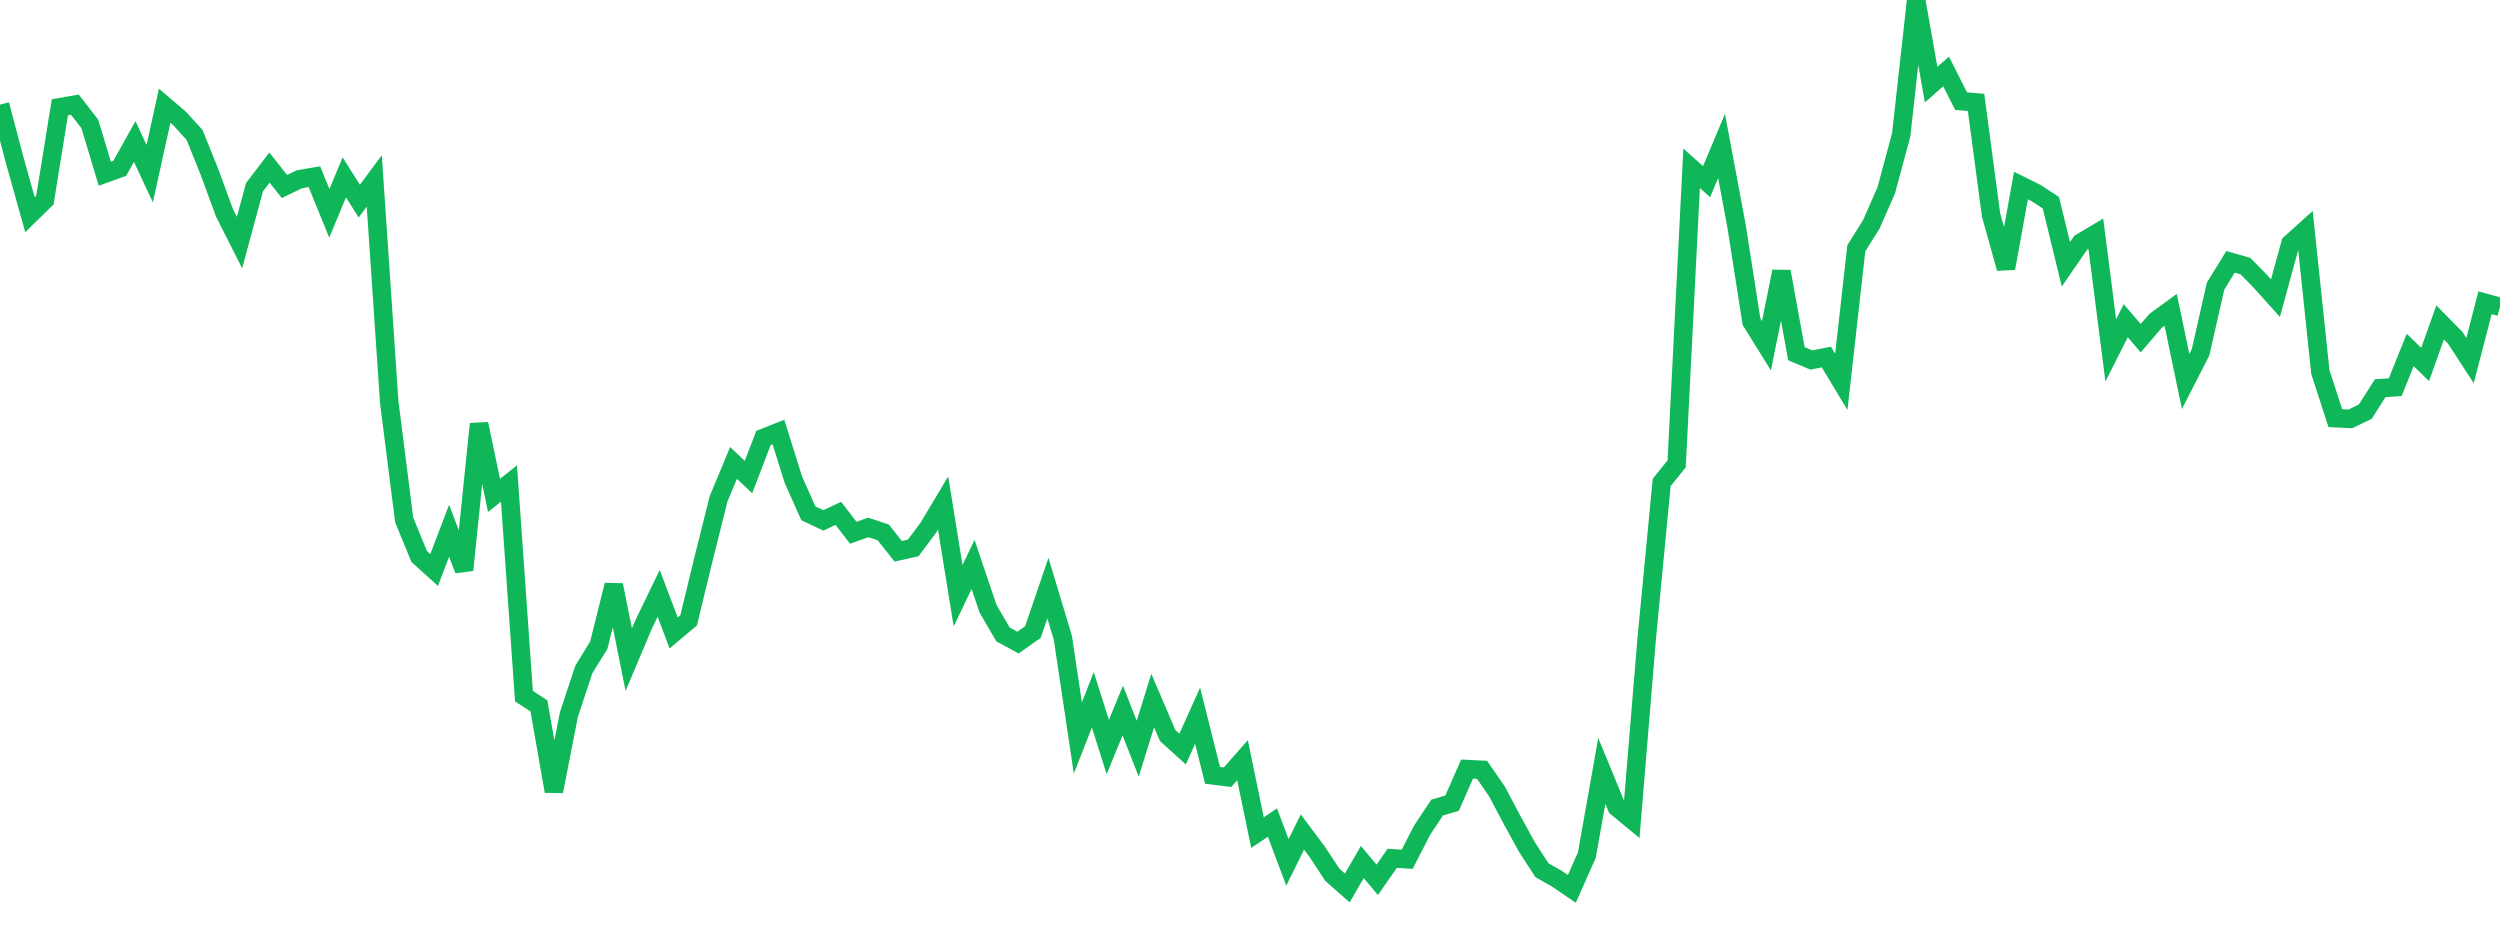 <?xml version="1.0" standalone="no"?>
<!DOCTYPE svg PUBLIC "-//W3C//DTD SVG 1.1//EN" "http://www.w3.org/Graphics/SVG/1.1/DTD/svg11.dtd">
<svg width="135" height="50" viewBox="0 0 135 50" preserveAspectRatio="none" class="sparkline" xmlns="http://www.w3.org/2000/svg"
xmlns:xlink="http://www.w3.org/1999/xlink"><path  class="sparkline--line" d="M 0 5.65 L 0 5.65 L 0.808 8.7 L 1.617 11.59 L 2.425 10.8 L 3.234 5.79 L 4.042 5.65 L 4.85 6.69 L 5.659 9.38 L 6.467 9.09 L 7.275 7.64 L 8.084 9.38 L 8.892 5.71 L 9.701 6.4 L 10.509 7.29 L 11.317 9.3 L 12.126 11.5 L 12.934 13.1 L 13.743 10.11 L 14.551 9.05 L 15.359 10.07 L 16.168 9.68 L 16.976 9.54 L 17.784 11.52 L 18.593 9.58 L 19.401 10.86 L 20.21 9.77 L 21.018 21.71 L 21.826 28.08 L 22.635 30.05 L 23.443 30.78 L 24.251 28.66 L 25.06 30.78 L 25.868 22.89 L 26.677 26.75 L 27.485 26.11 L 28.293 37.59 L 29.102 38.12 L 29.91 42.73 L 30.719 38.59 L 31.527 36.15 L 32.335 34.84 L 33.144 31.59 L 33.952 35.62 L 34.76 33.71 L 35.569 32.04 L 36.377 34.18 L 37.186 33.5 L 37.994 30.17 L 38.802 26.94 L 39.611 25 L 40.419 25.76 L 41.228 23.65 L 42.036 23.33 L 42.844 25.91 L 43.653 27.72 L 44.461 28.1 L 45.269 27.72 L 46.078 28.77 L 46.886 28.48 L 47.695 28.75 L 48.503 29.77 L 49.311 29.59 L 50.12 28.51 L 50.928 27.16 L 51.737 32.17 L 52.545 30.48 L 53.353 32.87 L 54.162 34.26 L 54.97 34.7 L 55.778 34.13 L 56.587 31.76 L 57.395 34.44 L 58.204 39.85 L 59.012 37.79 L 59.82 40.34 L 60.629 38.37 L 61.437 40.43 L 62.246 37.83 L 63.054 39.72 L 63.862 40.45 L 64.671 38.65 L 65.479 41.87 L 66.287 41.97 L 67.096 41.05 L 67.904 44.96 L 68.713 44.42 L 69.521 46.57 L 70.329 44.93 L 71.138 46.01 L 71.946 47.24 L 72.754 47.95 L 73.563 46.55 L 74.371 47.51 L 75.18 46.35 L 75.988 46.4 L 76.796 44.83 L 77.605 43.61 L 78.413 43.37 L 79.222 41.53 L 80.03 41.57 L 80.838 42.74 L 81.647 44.27 L 82.455 45.74 L 83.263 46.99 L 84.072 47.45 L 84.88 48 L 85.689 46.18 L 86.497 41.63 L 87.305 43.59 L 88.114 44.26 L 88.922 34.49 L 89.731 26.05 L 90.539 25.05 L 91.347 9.09 L 92.156 9.81 L 92.964 7.88 L 93.772 12.2 L 94.581 17.37 L 95.389 18.67 L 96.198 14.66 L 97.006 19.1 L 97.814 19.44 L 98.623 19.28 L 99.431 20.62 L 100.24 13.41 L 101.048 12.12 L 101.856 10.28 L 102.665 7.28 L 103.473 0 L 104.281 4.57 L 105.09 3.86 L 105.898 5.46 L 106.707 5.53 L 107.515 11.6 L 108.323 14.49 L 109.132 10.02 L 109.94 10.42 L 110.749 10.95 L 111.557 14.27 L 112.365 13.1 L 113.174 12.62 L 113.982 18.92 L 114.79 17.32 L 115.599 18.26 L 116.407 17.32 L 117.216 16.73 L 118.024 20.6 L 118.832 19.02 L 119.641 15.45 L 120.449 14.14 L 121.257 14.37 L 122.066 15.2 L 122.874 16.1 L 123.683 13.15 L 124.491 12.42 L 125.299 20.09 L 126.108 22.58 L 126.916 22.62 L 127.725 22.23 L 128.533 20.96 L 129.341 20.91 L 130.15 18.9 L 130.958 19.68 L 131.766 17.41 L 132.575 18.23 L 133.383 19.47 L 134.192 16.35 L 135 16.57" fill="none" stroke-width="1" stroke="#10b759"></path></svg>